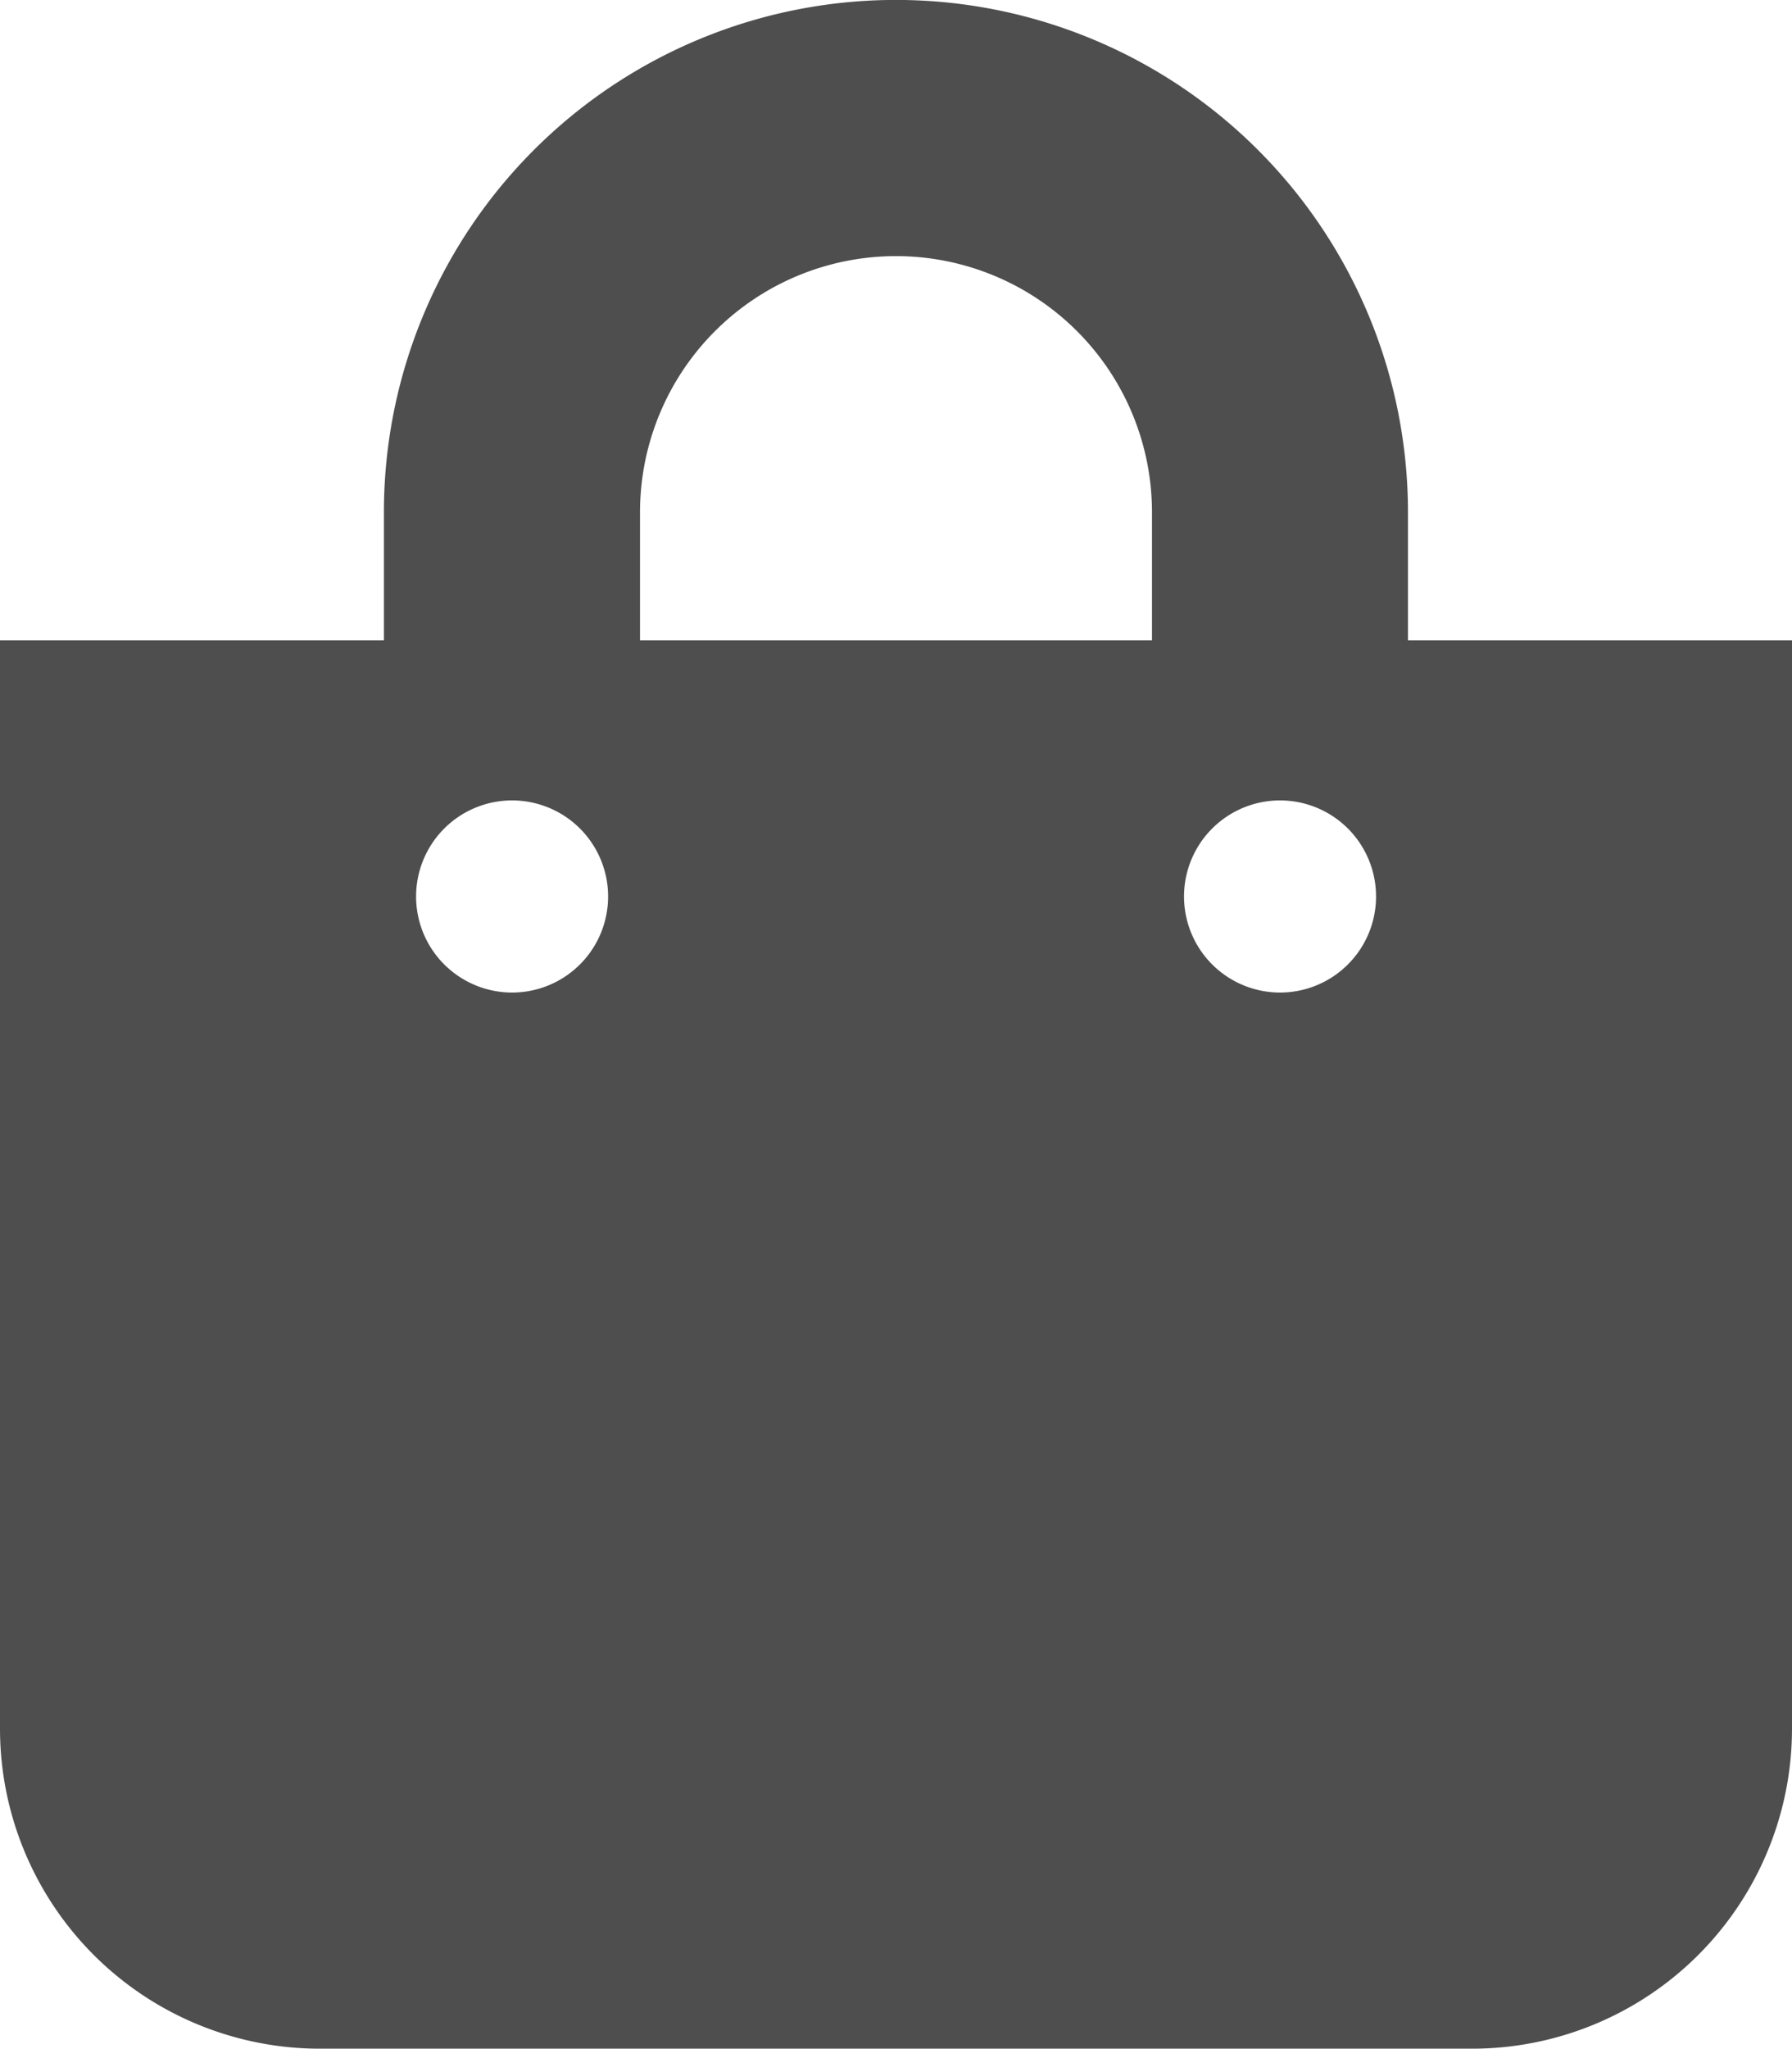 <svg xmlns="http://www.w3.org/2000/svg" width="13.588" height="15.529" viewBox="0 0 13.588 15.529">
  <path id="Icon_awesome-shopping-bag" data-name="Icon awesome-shopping-bag" d="M10.676,4.853V3.882a3.882,3.882,0,0,0-7.765,0v.971H0V13.1a2.426,2.426,0,0,0,2.426,2.426h8.735A2.426,2.426,0,0,0,13.588,13.1V4.853ZM4.853,3.882a1.941,1.941,0,0,1,3.882,0v.971H4.853Zm4.853,3.64a.728.728,0,1,1,.728-.728A.728.728,0,0,1,9.706,7.522Zm-5.823,0a.728.728,0,1,1,.728-.728A.728.728,0,0,1,3.882,7.522Z" fill="#4e4e4e"/>
</svg>
